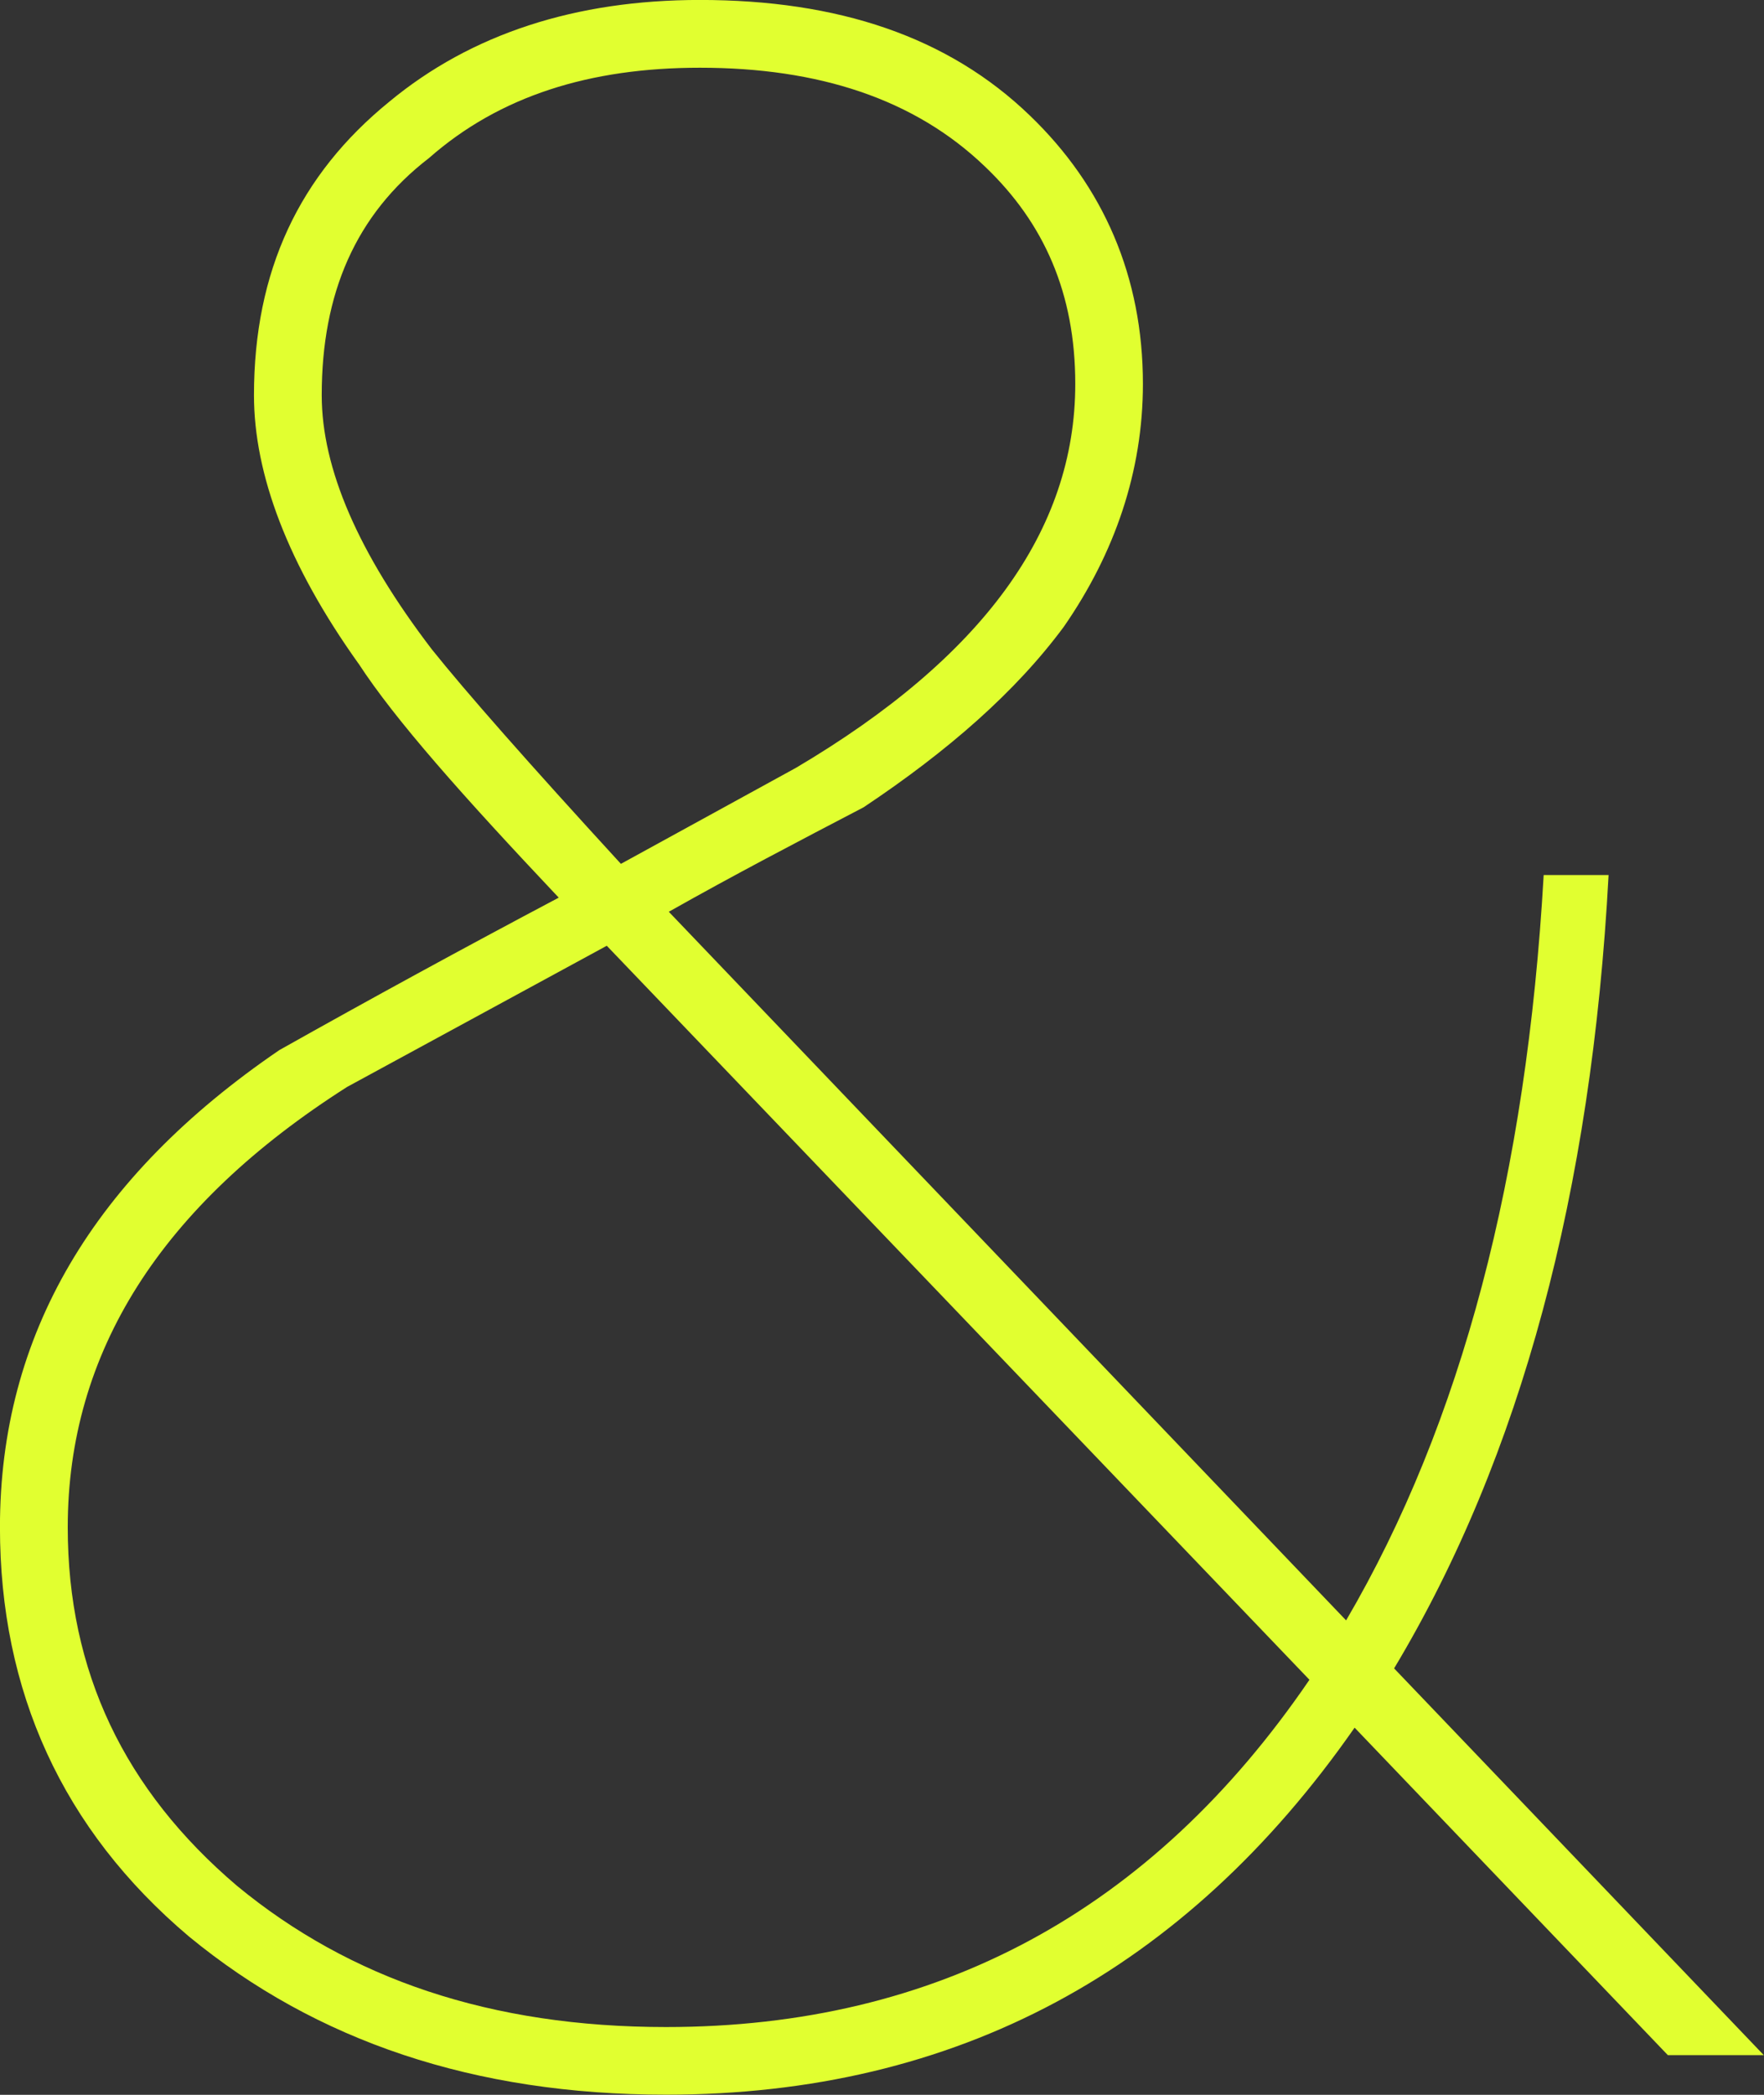 <?xml version="1.0" encoding="UTF-8" standalone="no"?><svg xmlns="http://www.w3.org/2000/svg" xmlns:xlink="http://www.w3.org/1999/xlink" fill="#e1ff30" height="458.1" preserveAspectRatio="xMidYMid meet" version="1" viewBox="47.2 12.9 385.9 458.1" width="385.9" zoomAndPan="magnify"><rect x="47.2" y="12.9" width="385.9" height="458.1" fill="#333333" stroke="none"/><g id="change1_1"><path d="M125.6,157.98c-15.43-21.61-22.84-41.37-22.84-58.65,0-27.17,9.88-48.16,29.63-64.21,17.9-14.82,40.75-22.23,67.91-22.23,30.25,0,54.33,8.03,72.23,25.31,16.05,15.44,24.7,35.19,24.7,58.65,0,19.14-6.17,37.04-17.29,53.09-10.5,14.2-25.31,27.17-43.83,39.51-14.2,7.41-28.4,14.82-42.6,22.84l148.17,154.96c25.31-43.22,39.51-97.55,43.22-162.99h14.2c-3.7,69.15-19.14,127.18-46.92,173.49l80.88,84.58h-20.99l-68.53-71.62c-37.04,53.1-87.05,80.26-150.64,80.26-41.98,0-76.56-11.73-104.34-34.57-27.78-23.46-41.37-53.71-41.37-89.52,0-41.98,20.37-76.56,61.12-104.34,19.76-11.11,40.13-22.23,61.12-33.34-20.99-22.23-35.81-38.9-43.83-51.24Zm208.06,222.26L179.94,219.72l-56.8,30.87c-40.75,25.93-61.12,58.03-61.12,96.31,0,31.49,12.35,57.42,37.04,78.41,24.7,20.37,55.56,30.87,93.84,30.87,59.27,0,106.19-25.31,140.76-75.94ZM141.04,47.47c-16.05,12.35-23.46,29.63-23.46,51.86,0,16.05,8.03,34.57,24.08,55.56,7.41,9.26,20.99,24.7,41.37,46.92l38.28-20.99c40.75-24.08,61.12-51.86,61.12-83.96,0-19.76-6.79-35.19-19.76-47.54-15.43-14.82-36.43-21.61-62.36-21.61-24.08,0-43.83,6.17-59.27,19.76Z"/></g></svg>